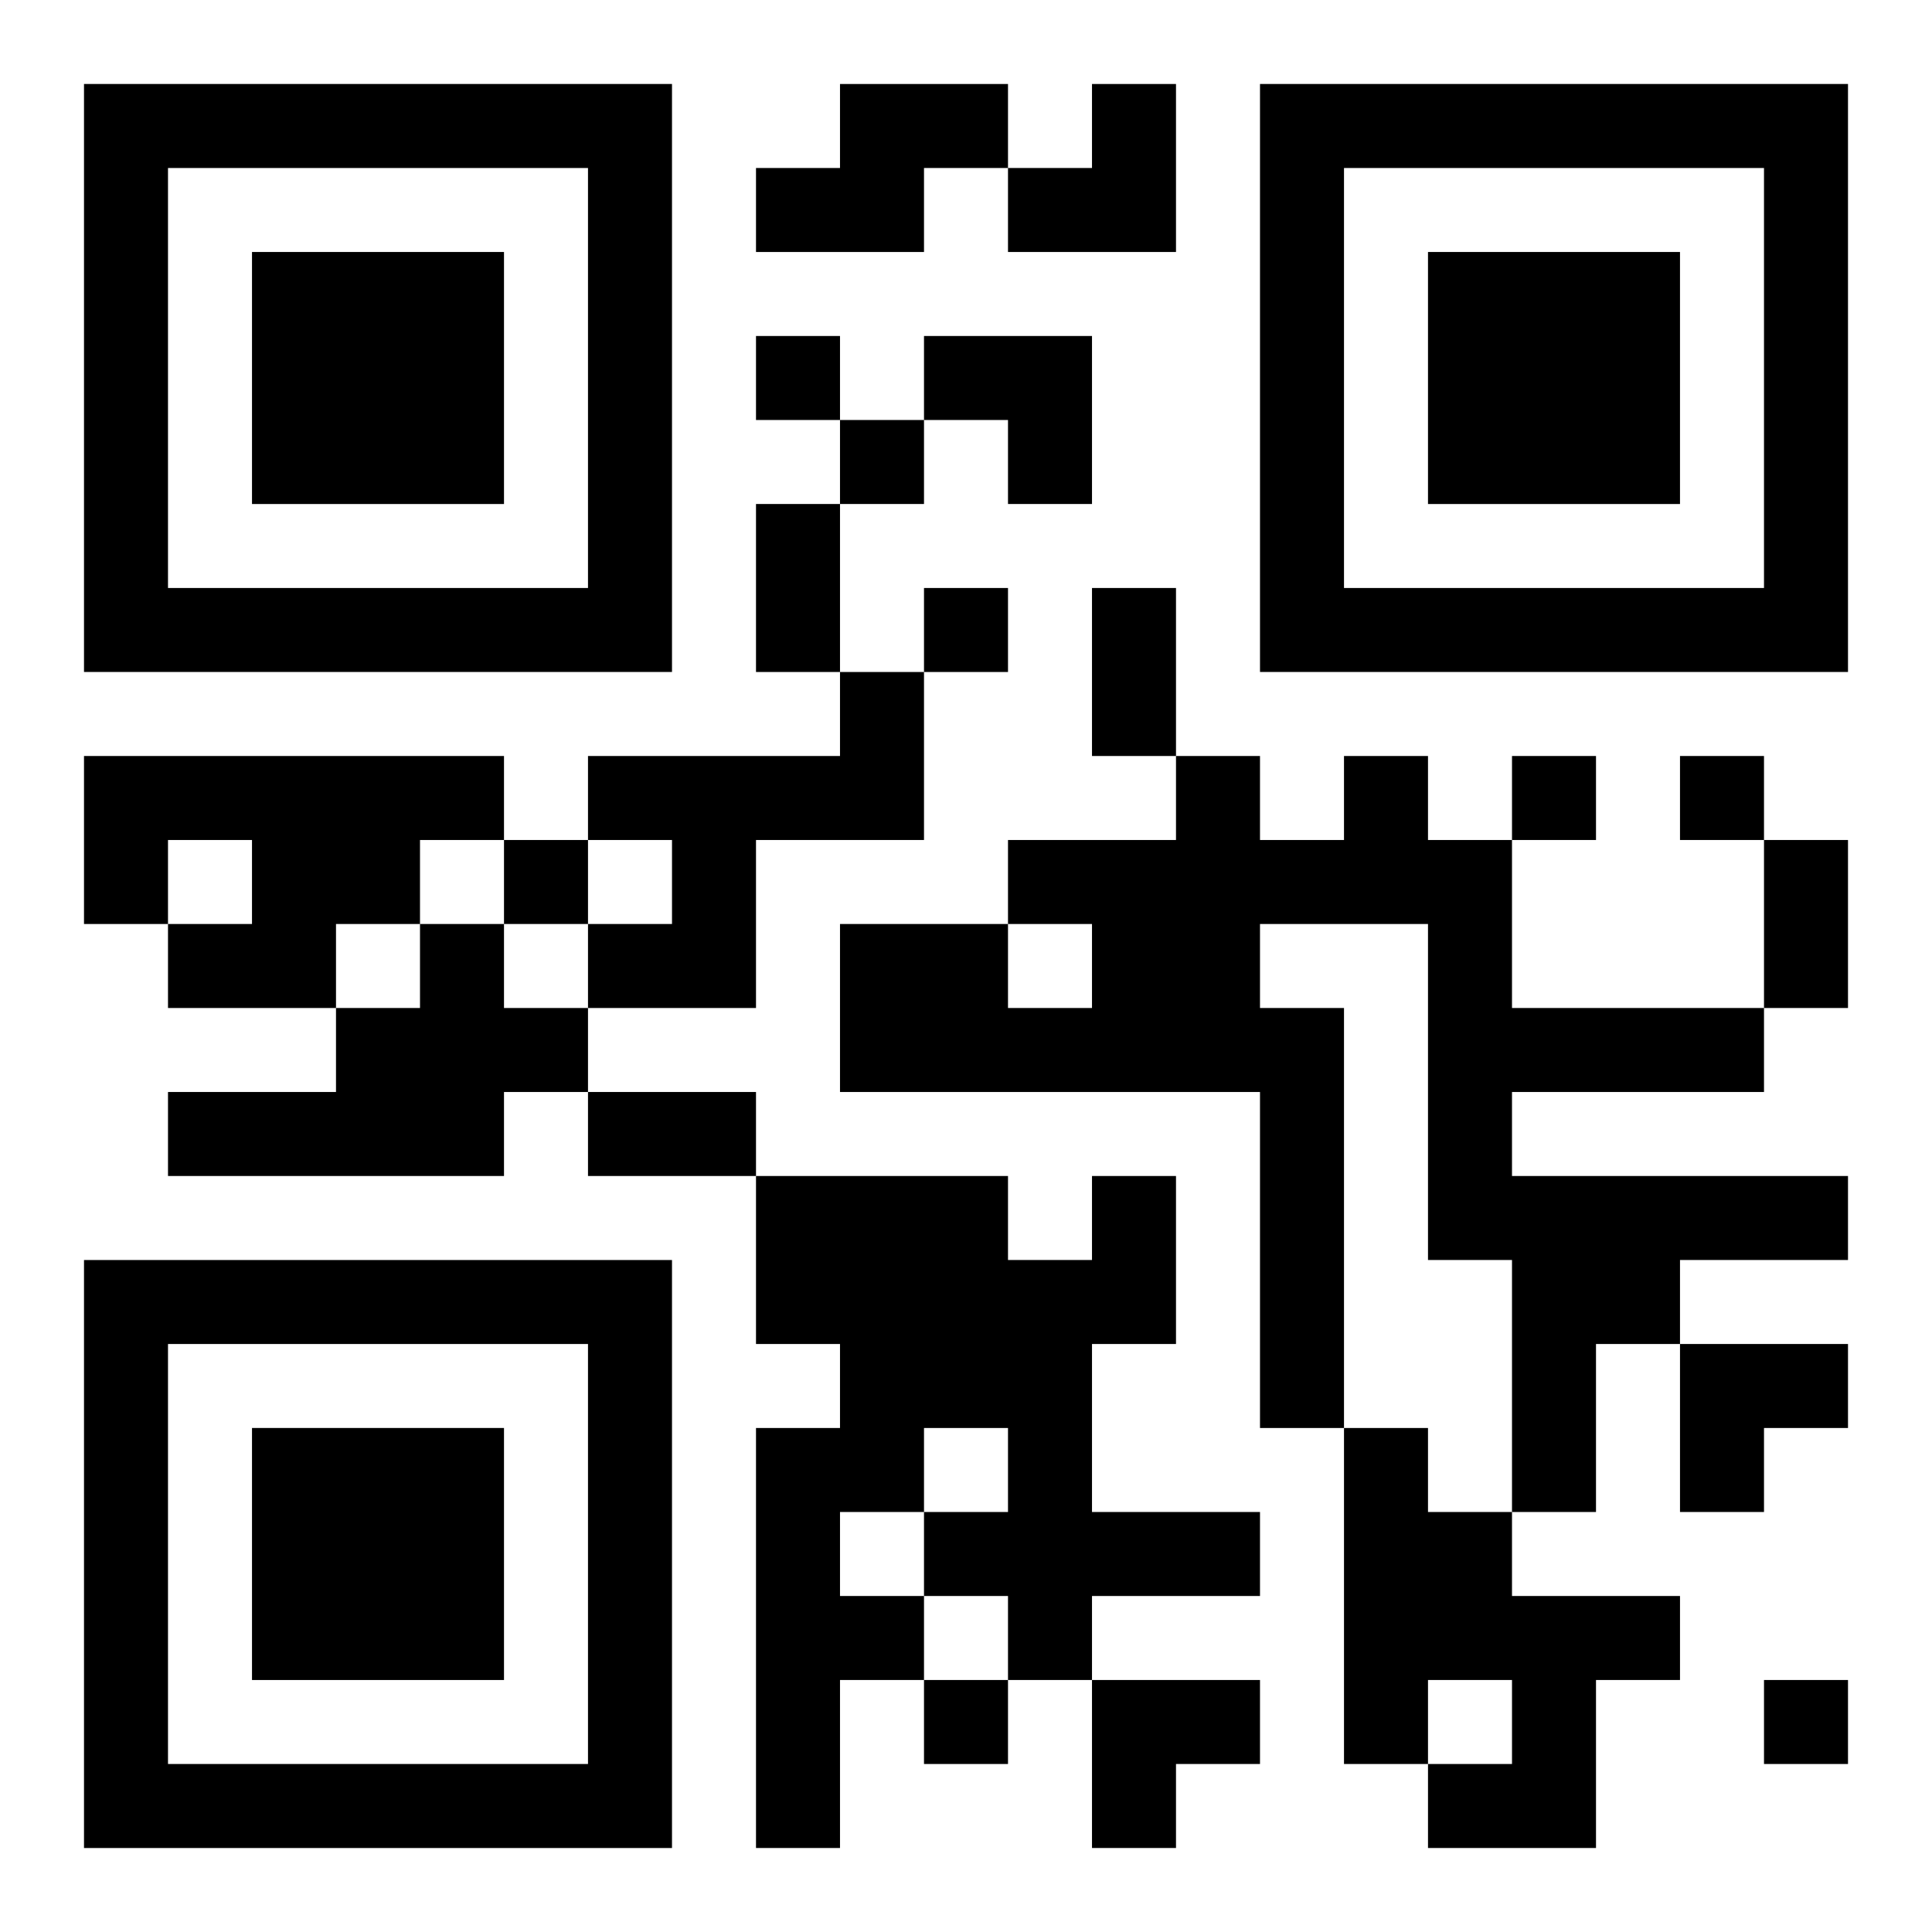 <?xml version="1.0" encoding="UTF-8"?>
<svg width="250" height="250" baseProfile="full" version="1.1" viewBox="-1 -1 23 23" xmlns="http://www.w3.org/2000/svg" xmlns:xlink="http://www.w3.org/1999/xlink"><symbol id="a"><path d="m0 7v7h7v-7h-7zm1 1h5v5h-5v-5zm1 1v3h3v-3h-3z"/></symbol><use y="-7" xlink:href="#a"/><use y="7" xlink:href="#a"/><use x="14" y="-7" xlink:href="#a"/><path d="m9 0h2v1h-1v1h-2v-1h1v-1m0 7h1v2h-2v2h-2v-1h1v-1h-1v-1h3v-1m-9 1h5v1h-1v1h-1v1h-2v-1h1v-1h-1v1h-1v-2m15 0h1v1h1v2h3v1h-3v1h4v1h-2v1h-1v2h-1v-3h-1v-4h-2v1h1v5h-1v-4h-5v-2h2v1h1v-1h-1v-1h2v-1h1v1h1v-1m-11 2h1v1h1v1h-1v1h-4v-1h2v-1h1v-1m8 3h1v2h-1v2h2v1h-2v1h-1v-1h-1v1h-1v2h-1v-5h1v-1h-1v-2h3v1h1v-1m-2 3v1h1v-1h-1m-1 1v1h1v-1h-1m6-1h1v1h1v1h2v1h-1v2h-2v-1h1v-1h-1v1h-1v-4m-7-13v1h1v-1h-1m1 1v1h1v-1h-1m1 2v1h1v-1h-1m7 2v1h1v-1h-1m2 0v1h1v-1h-1m-14 1v1h1v-1h-1m5 10v1h1v-1h-1m10 0v1h1v-1h-1m-12-14h1v2h-1v-2m4 1h1v2h-1v-2m8 3h1v2h-1v-2m-14 3h2v1h-2v-1m5-12m1 0h1v2h-2v-1h1zm-2 3h2v2h-1v-1h-1zm9 12h2v1h-1v1h-1zm-7 4h2v1h-1v1h-1z"/></svg>

